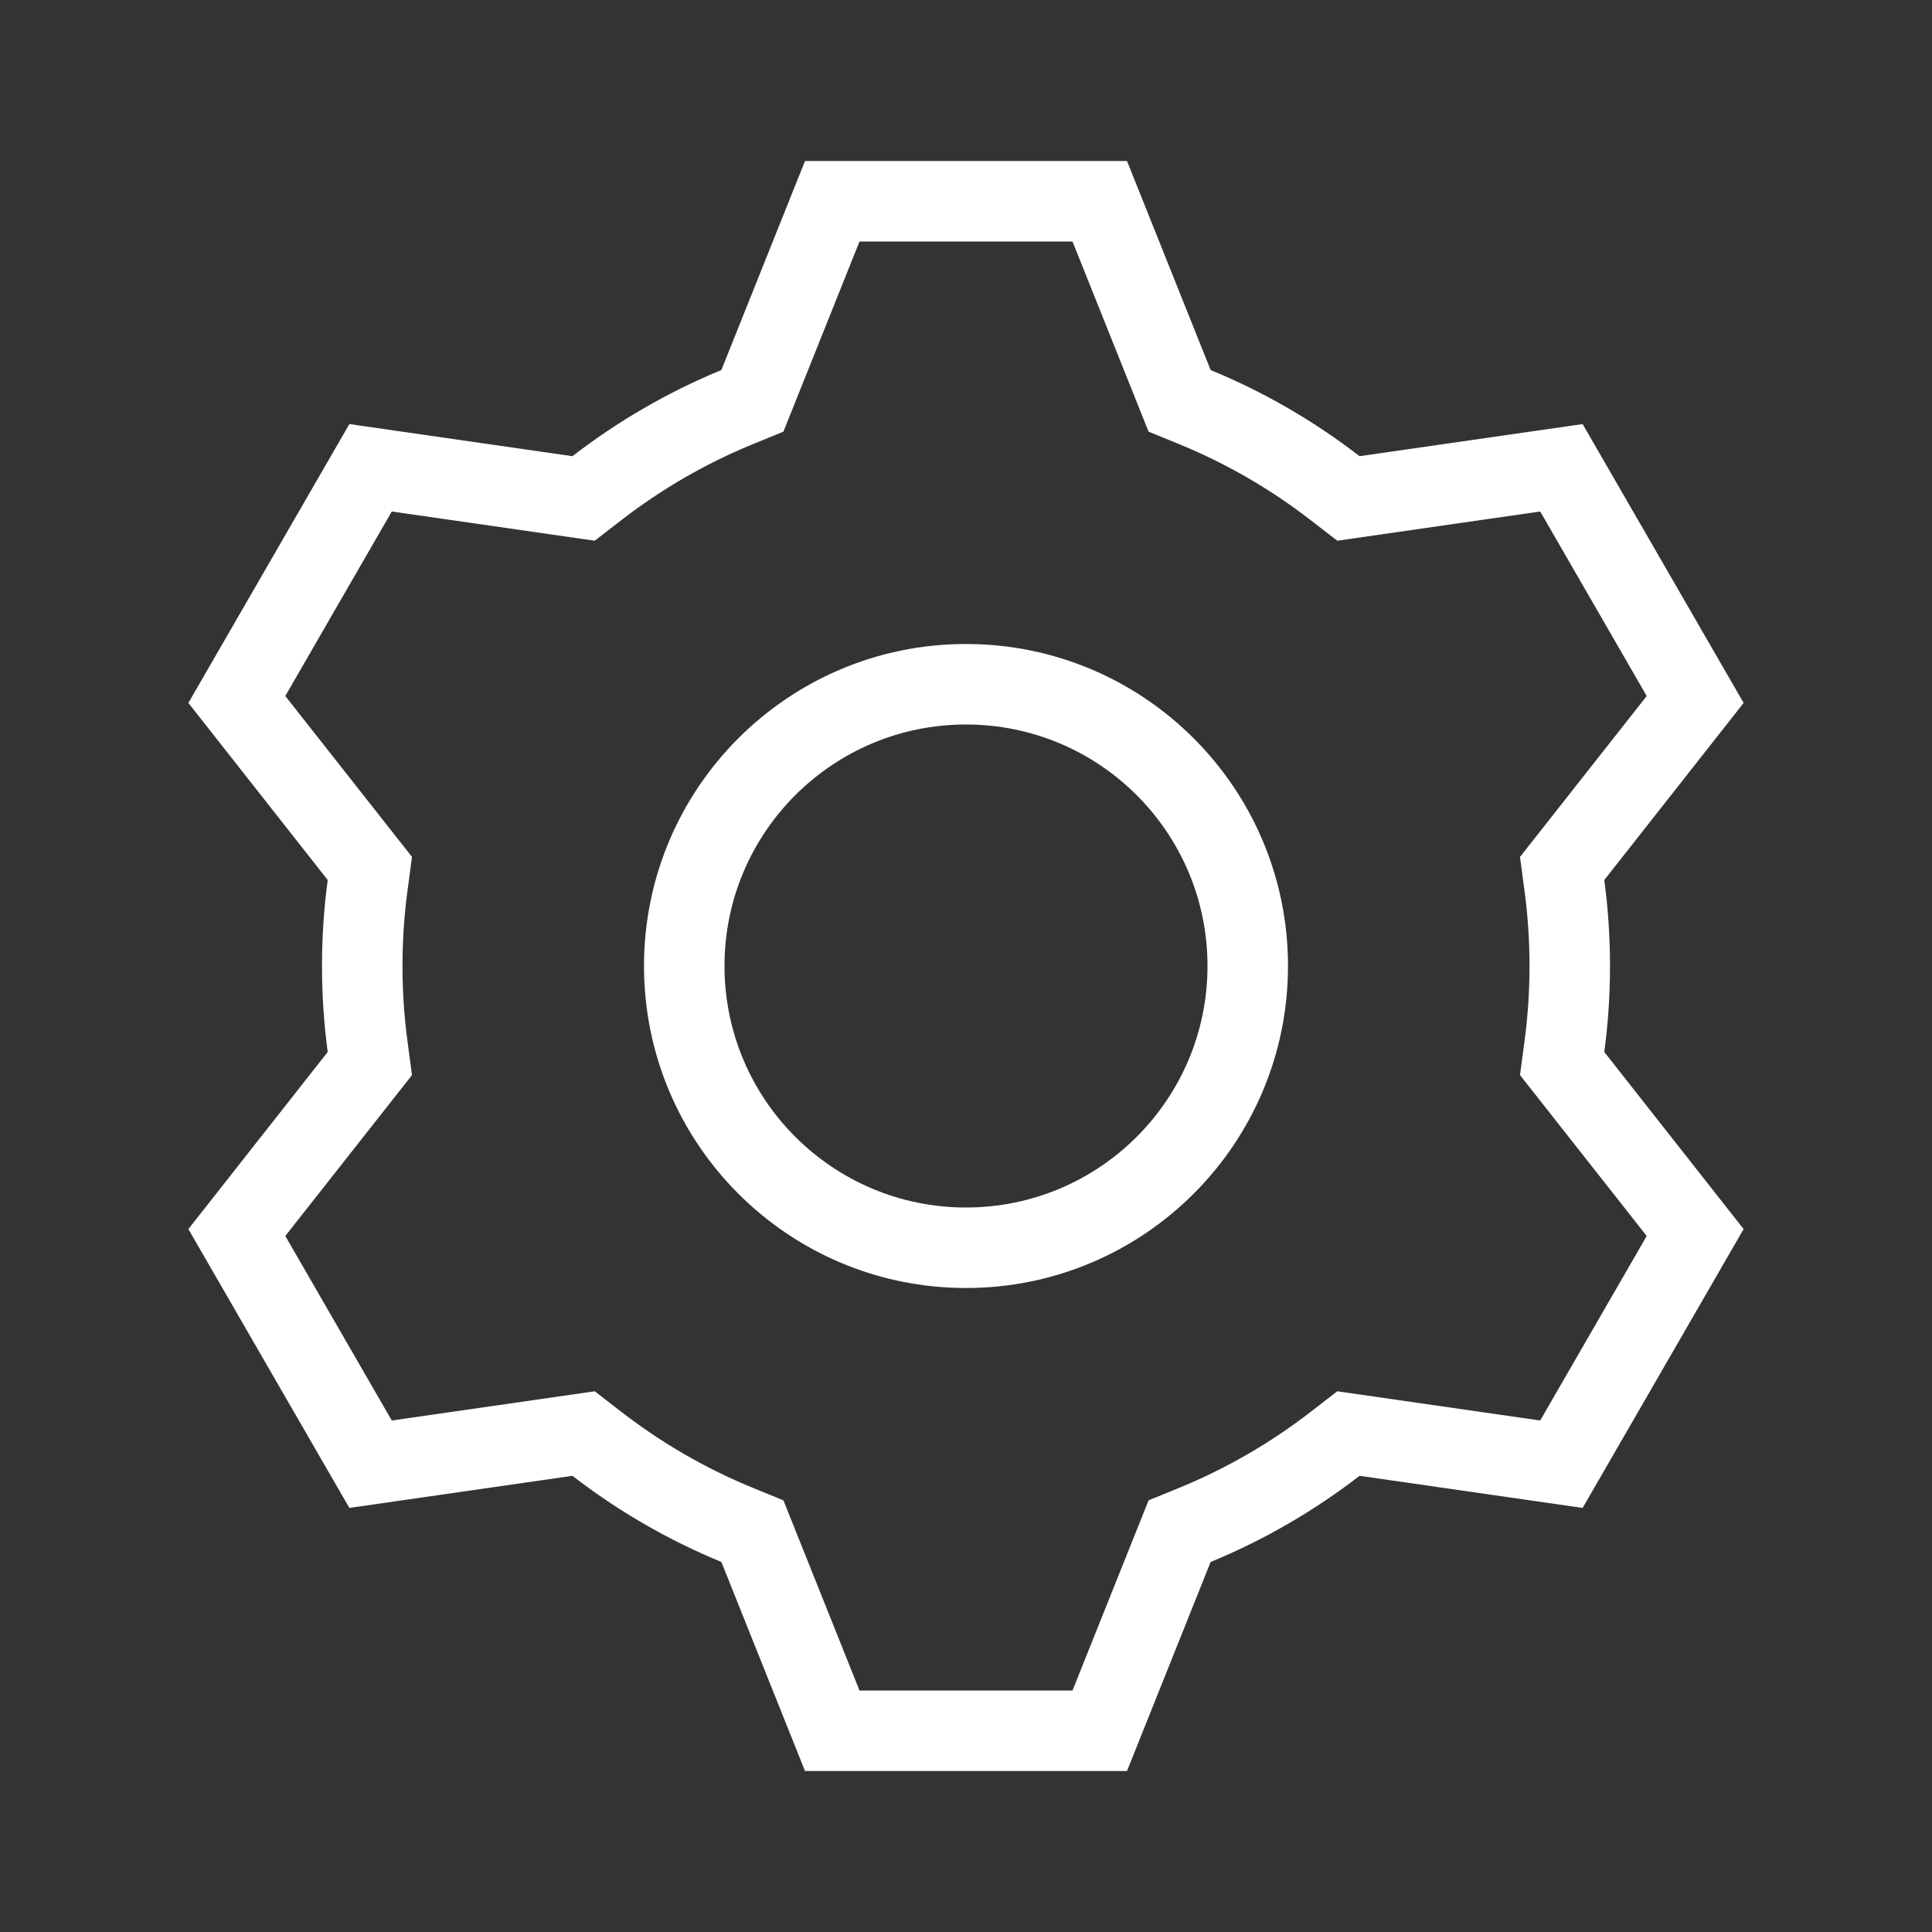 <svg width="24" height="24" viewBox="0 0 24 24" fill="none" xmlns="http://www.w3.org/2000/svg">
<rect x="0" y="0" width="24" height="24" fill="#333333" stroke="none"/>
<path fill-rule="evenodd" clip-rule="evenodd" d="M12 15C13.657 15 15 13.657 15 12C15 10.343 13.657 9 12 9C10.343 9 9 10.343 9 12C9 13.657 10.343 15 12 15ZM16 12C16 14.209 14.209 16 12 16C9.791 16 8 14.209 8 12C8 9.791 9.791 8 12 8C14.209 8 16 9.791 16 12Z" fill="white"/>
<path fill-rule="evenodd" clip-rule="evenodd" d="M9.732 5.362L9.341 5.522C8.758 5.762 8.215 6.078 7.723 6.458L7.388 6.717L4.867 6.354L3.544 8.646L5.118 10.645L5.062 11.064C5.021 11.37 5 11.682 5 12C5 12.318 5.021 12.63 5.062 12.936L5.118 13.355L3.544 15.354L4.867 17.646L7.388 17.283L7.723 17.542C8.215 17.922 8.758 18.238 9.341 18.478L9.732 18.638L10.677 21H13.323L14.268 18.638L14.659 18.478C15.242 18.238 15.785 17.922 16.277 17.542L16.612 17.283L19.133 17.646L20.456 15.354L18.882 13.355L18.938 12.936C18.979 12.63 19 12.318 19 12C19 11.682 18.979 11.37 18.938 11.064L18.882 10.645L20.456 8.646L19.133 6.354L16.612 6.717L16.277 6.458C15.785 6.078 15.242 5.762 14.659 5.522L14.268 5.362L13.323 3H10.677L9.732 5.362ZM10 2H14L15.039 4.597C15.706 4.871 16.327 5.233 16.889 5.667L19.66 5.268L21.66 8.732L19.929 10.932C19.976 11.281 20 11.638 20 12C20 12.362 19.976 12.719 19.929 13.068L21.66 15.268L19.66 18.732L16.889 18.333C16.327 18.767 15.706 19.129 15.039 19.403L14 22H10L8.961 19.403C8.294 19.129 7.673 18.767 7.111 18.333L4.34 18.732L2.34 15.268L4.071 13.068C4.024 12.719 4 12.362 4 12C4 11.638 4.024 11.281 4.071 10.932L2.34 8.732L4.34 5.268L7.111 5.667C7.673 5.233 8.294 4.871 8.961 4.597L10 2Z" fill="white"/>
</svg>
